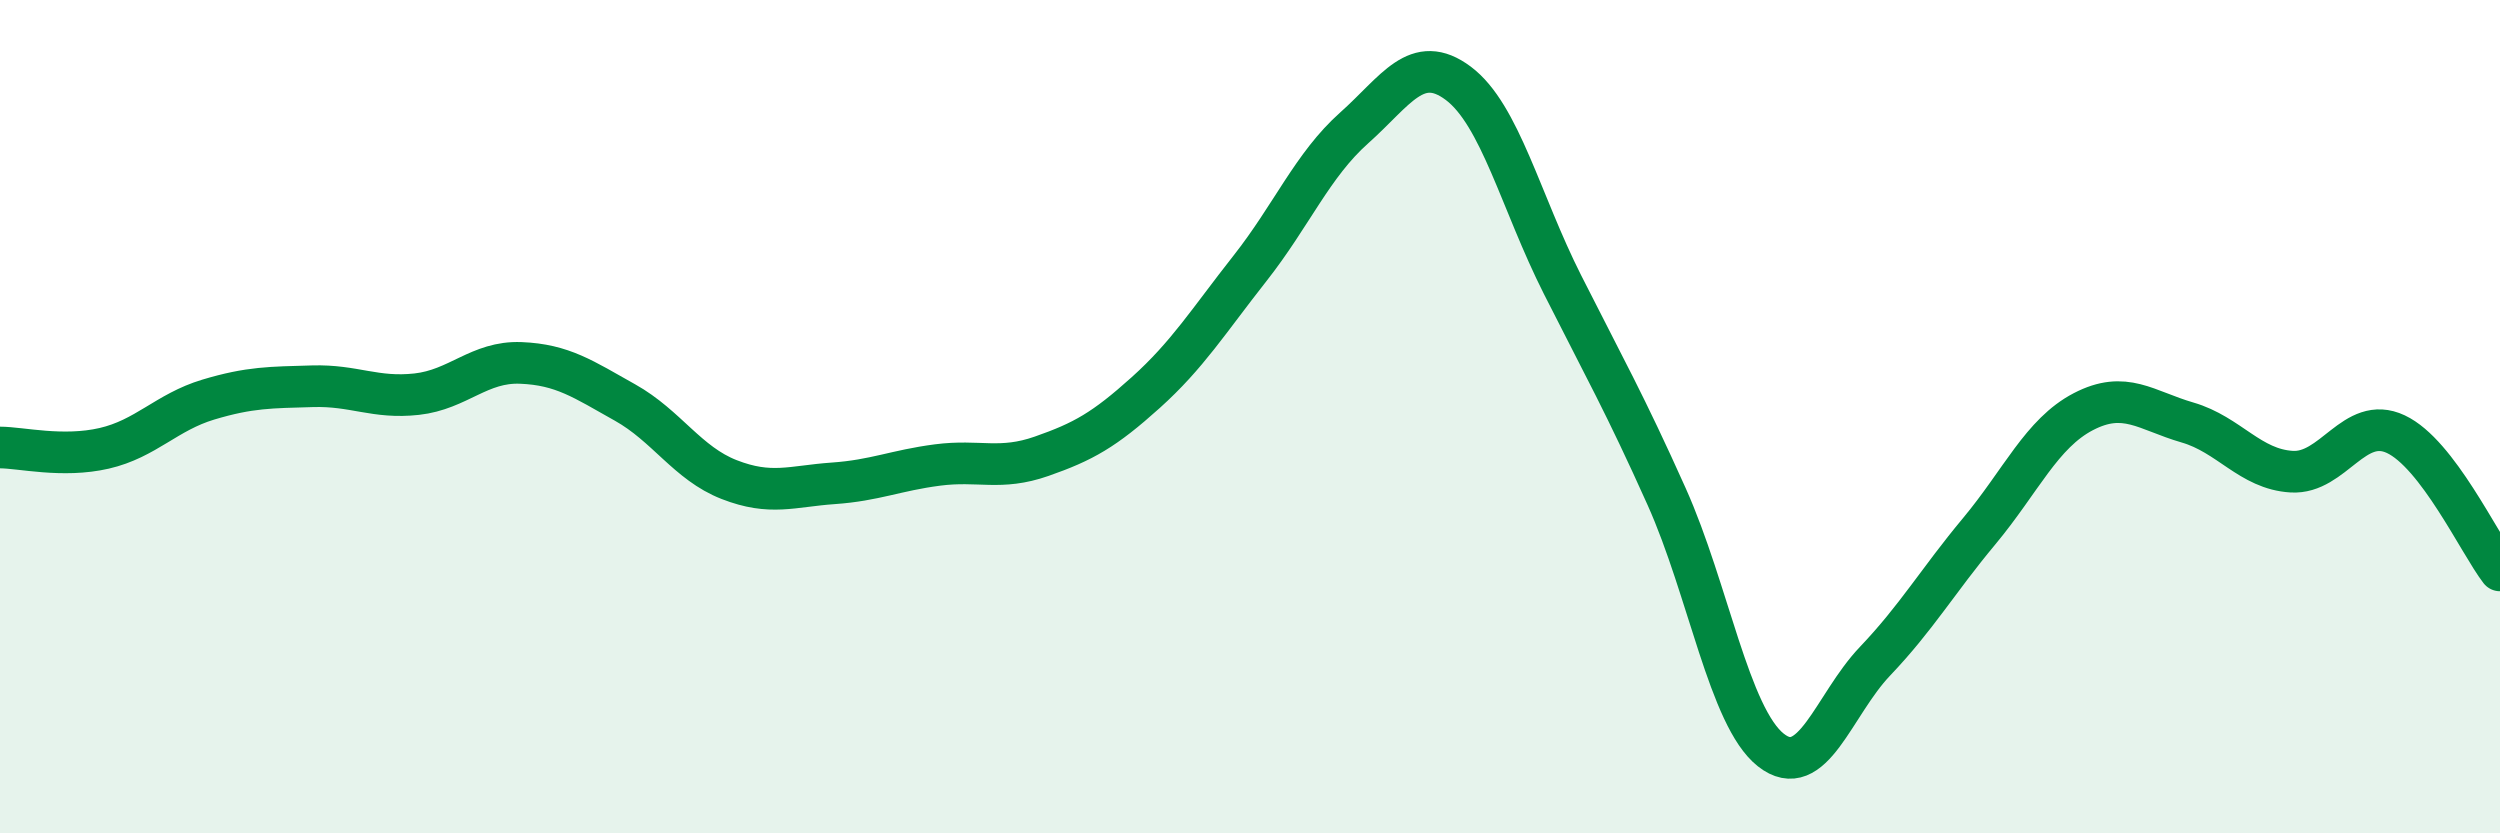 
    <svg width="60" height="20" viewBox="0 0 60 20" xmlns="http://www.w3.org/2000/svg">
      <path
        d="M 0,10.74 C 0.5,10.74 1.5,10.99 2.5,10.76 C 3.5,10.53 4,9.89 5,9.59 C 6,9.29 6.5,9.3 7.5,9.27 C 8.5,9.24 9,9.57 10,9.46 C 11,9.35 11.5,8.67 12.5,8.71 C 13.5,8.75 14,9.1 15,9.66 C 16,10.22 16.5,11.12 17.5,11.51 C 18.5,11.9 19,11.67 20,11.6 C 21,11.53 21.5,11.29 22.5,11.16 C 23.5,11.03 24,11.3 25,10.95 C 26,10.6 26.5,10.32 27.5,9.42 C 28.5,8.52 29,7.71 30,6.44 C 31,5.17 31.5,3.96 32.5,3.07 C 33.5,2.18 34,1.25 35,2 C 36,2.75 36.5,4.85 37.5,6.83 C 38.5,8.81 39,9.69 40,11.92 C 41,14.15 41.5,17.21 42.5,18 C 43.5,18.79 44,16.92 45,15.87 C 46,14.82 46.5,13.95 47.5,12.75 C 48.5,11.55 49,10.4 50,9.88 C 51,9.36 51.5,9.85 52.5,10.14 C 53.5,10.43 54,11.26 55,11.32 C 56,11.38 56.5,9.95 57.5,10.42 C 58.5,10.89 59.5,13.04 60,13.69L60 20L0 20Z"
        fill="#008740"
        opacity="0.1"
        stroke-linecap="round"
        stroke-linejoin="round"
      />
      <path
        d="M 0,10.74 C 0.5,10.74 1.5,10.99 2.5,10.76 C 3.5,10.53 4,9.89 5,9.59 C 6,9.29 6.5,9.3 7.5,9.27 C 8.5,9.24 9,9.57 10,9.46 C 11,9.35 11.5,8.67 12.5,8.71 C 13.5,8.75 14,9.1 15,9.66 C 16,10.22 16.5,11.12 17.5,11.51 C 18.5,11.9 19,11.67 20,11.6 C 21,11.53 21.5,11.29 22.5,11.16 C 23.5,11.03 24,11.3 25,10.95 C 26,10.6 26.5,10.32 27.5,9.42 C 28.5,8.52 29,7.71 30,6.44 C 31,5.17 31.5,3.96 32.5,3.07 C 33.5,2.18 34,1.25 35,2 C 36,2.75 36.5,4.85 37.5,6.83 C 38.5,8.81 39,9.69 40,11.92 C 41,14.15 41.5,17.21 42.5,18 C 43.5,18.79 44,16.92 45,15.87 C 46,14.82 46.5,13.95 47.5,12.75 C 48.5,11.55 49,10.4 50,9.88 C 51,9.36 51.5,9.85 52.5,10.14 C 53.5,10.43 54,11.26 55,11.32 C 56,11.38 56.5,9.95 57.5,10.42 C 58.5,10.89 59.5,13.04 60,13.69"
        stroke="#008740"
        stroke-width="1"
        fill="none"
        stroke-linecap="round"
        stroke-linejoin="round"
      />
    </svg>
  